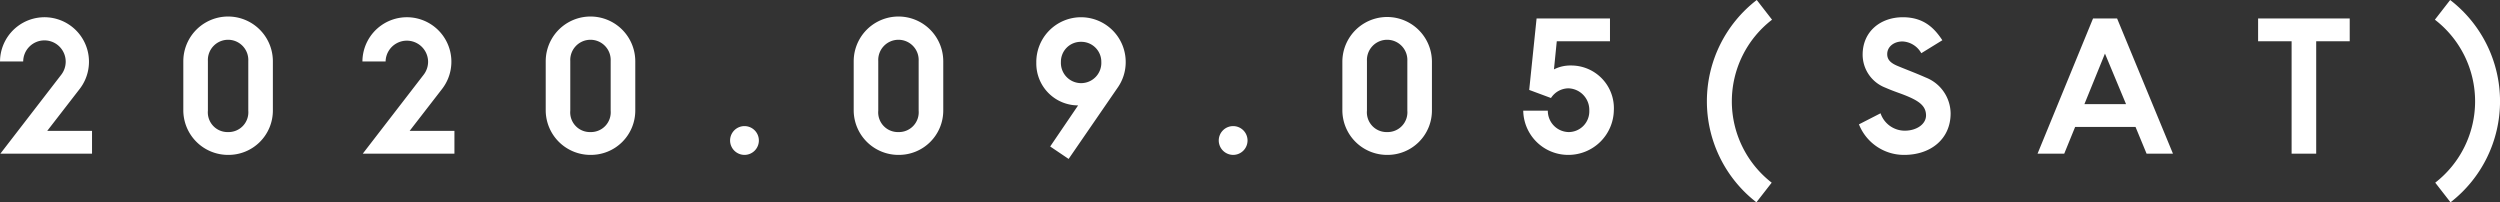 <svg xmlns="http://www.w3.org/2000/svg" width="469.843" height="38.03" viewBox="0 0 469.843 38.03">
  <rect x="0" y="0" width="469.843" height="38.03" fill="#333333" stroke="none"/>
  <defs>
    <style>
      .cls-1 {
        fill: #fff;
        fill-rule: evenodd;
      }
    </style>
  </defs>
  <path id="txt_visual_period_fes01_01.svg" class="cls-1" d="M151.286,1099.57h17.228v-4.29H160.1l6.106-7.89a8.36,8.36,0,1,0-14.984-5.15h4.356a3.994,3.994,0,0,1,7.988.07,4.016,4.016,0,0,1-.825,2.41Zm42.8,0.23a8.334,8.334,0,0,0,8.416-8.38v-9.21a8.416,8.416,0,0,0-16.832,0v9.21A8.4,8.4,0,0,0,194.088,1099.8Zm0-4.29a3.7,3.7,0,0,1-3.795-4.02v-9.34a3.8,3.8,0,1,1,7.591,0v9.34A3.717,3.717,0,0,1,194.088,1095.51Zm25.31,4.06h17.228v-4.29H228.21l6.106-7.89a8.36,8.36,0,1,0-14.984-5.15h4.356a3.994,3.994,0,0,1,7.987.07,4.016,4.016,0,0,1-.825,2.41Zm42.8,0.23a8.334,8.334,0,0,0,8.416-8.38v-9.21a8.416,8.416,0,0,0-16.832,0v9.21A8.4,8.4,0,0,0,262.2,1099.8Zm0-4.29a3.7,3.7,0,0,1-3.8-4.02v-9.34a3.8,3.8,0,1,1,7.591,0v9.34A3.716,3.716,0,0,1,262.2,1095.51Zm28.94,4.29a2.705,2.705,0,1,0-2.707-2.7A2.716,2.716,0,0,0,291.14,1099.8Zm28.941,0a8.334,8.334,0,0,0,8.416-8.38v-9.21a8.416,8.416,0,0,0-16.832,0v9.21A8.4,8.4,0,0,0,320.081,1099.8Zm0-4.29a3.7,3.7,0,0,1-3.8-4.02v-9.34a3.8,3.8,0,1,1,7.591,0v9.34A3.717,3.717,0,0,1,320.081,1095.51Zm34.32-21.58a8.414,8.414,0,0,0-8.416,8.55,7.867,7.867,0,0,0,7.855,8.02l-5.248,7.72,3.466,2.34,9.307-13.53a8.3,8.3,0,0,0,1.419-4.65A8.406,8.406,0,0,0,354.4,1073.93Zm0,4.62a3.754,3.754,0,0,1,3.8,3.79,3.8,3.8,0,1,1-7.592,0A3.734,3.734,0,0,1,354.4,1078.55Zm28.577,21.25a2.705,2.705,0,1,0-2.706-2.7A2.717,2.717,0,0,0,382.978,1099.8Zm28.941,0a8.335,8.335,0,0,0,8.417-8.38v-9.21a8.417,8.417,0,0,0-16.833,0v9.21A8.4,8.4,0,0,0,411.919,1099.8Zm0-4.29a3.7,3.7,0,0,1-3.795-4.02v-9.34a3.8,3.8,0,1,1,7.591,0v9.34A3.717,3.717,0,0,1,411.919,1095.51Zm34.089,4.29a8.542,8.542,0,0,0,8.515-8.35,8.018,8.018,0,0,0-8.053-8.45,6.763,6.763,0,0,0-3.2.73l0.528-5.28h10v-4.29H440l-1.386,13.43,4.093,1.52a3.957,3.957,0,0,1,3.3-1.82,4.057,4.057,0,0,1,3.9,4.2,3.888,3.888,0,0,1-3.9,4.02,3.99,3.99,0,0,1-3.894-4.02h-4.621A8.449,8.449,0,0,0,446.008,1099.8Zm38.248-25.41-2.872-3.7a24.016,24.016,0,0,0-.066,38.02l2.872-3.69A19.347,19.347,0,0,1,484.256,1074.39ZM509.1,1099.8c4.983,0,8.713-3,8.713-7.79a7.327,7.327,0,0,0-4.621-6.73c-2.178-.96-3.564-1.45-5.379-2.21-1.321-.56-1.915-1.19-1.915-2.21,0-1.39,1.254-2.38,2.872-2.38a4.265,4.265,0,0,1,3.531,2.21l3.961-2.44c-1.353-2.01-3.268-4.32-7.426-4.32-4.192,0-7.558,2.67-7.558,7.03a6.654,6.654,0,0,0,4.257,6.2c2.047,0.89,3,1.09,4.687,1.85,1.815,0.83,2.97,1.72,2.97,3.37s-1.782,2.87-3.993,2.87a4.811,4.811,0,0,1-4.555-3.27l-4.059,2.08A9.093,9.093,0,0,0,509.1,1099.8Zm45.541-.23H559.6l-10.5-25.41h-4.521l-10.43,25.41h5.017l2.046-5.02h11.354Zm-11.684-9.31,3.862-9.5,3.961,9.5h-7.823Zm38.94-11.81v21.12h4.621v-21.12h6.3v-4.29H575.6v4.29h6.3Zm26.927-4.06a19.347,19.347,0,0,1,.066,30.63l2.871,3.69a24.016,24.016,0,0,0-.066-38.02Z" transform="translate(-151.219 -1070.69)"/>
</svg>
